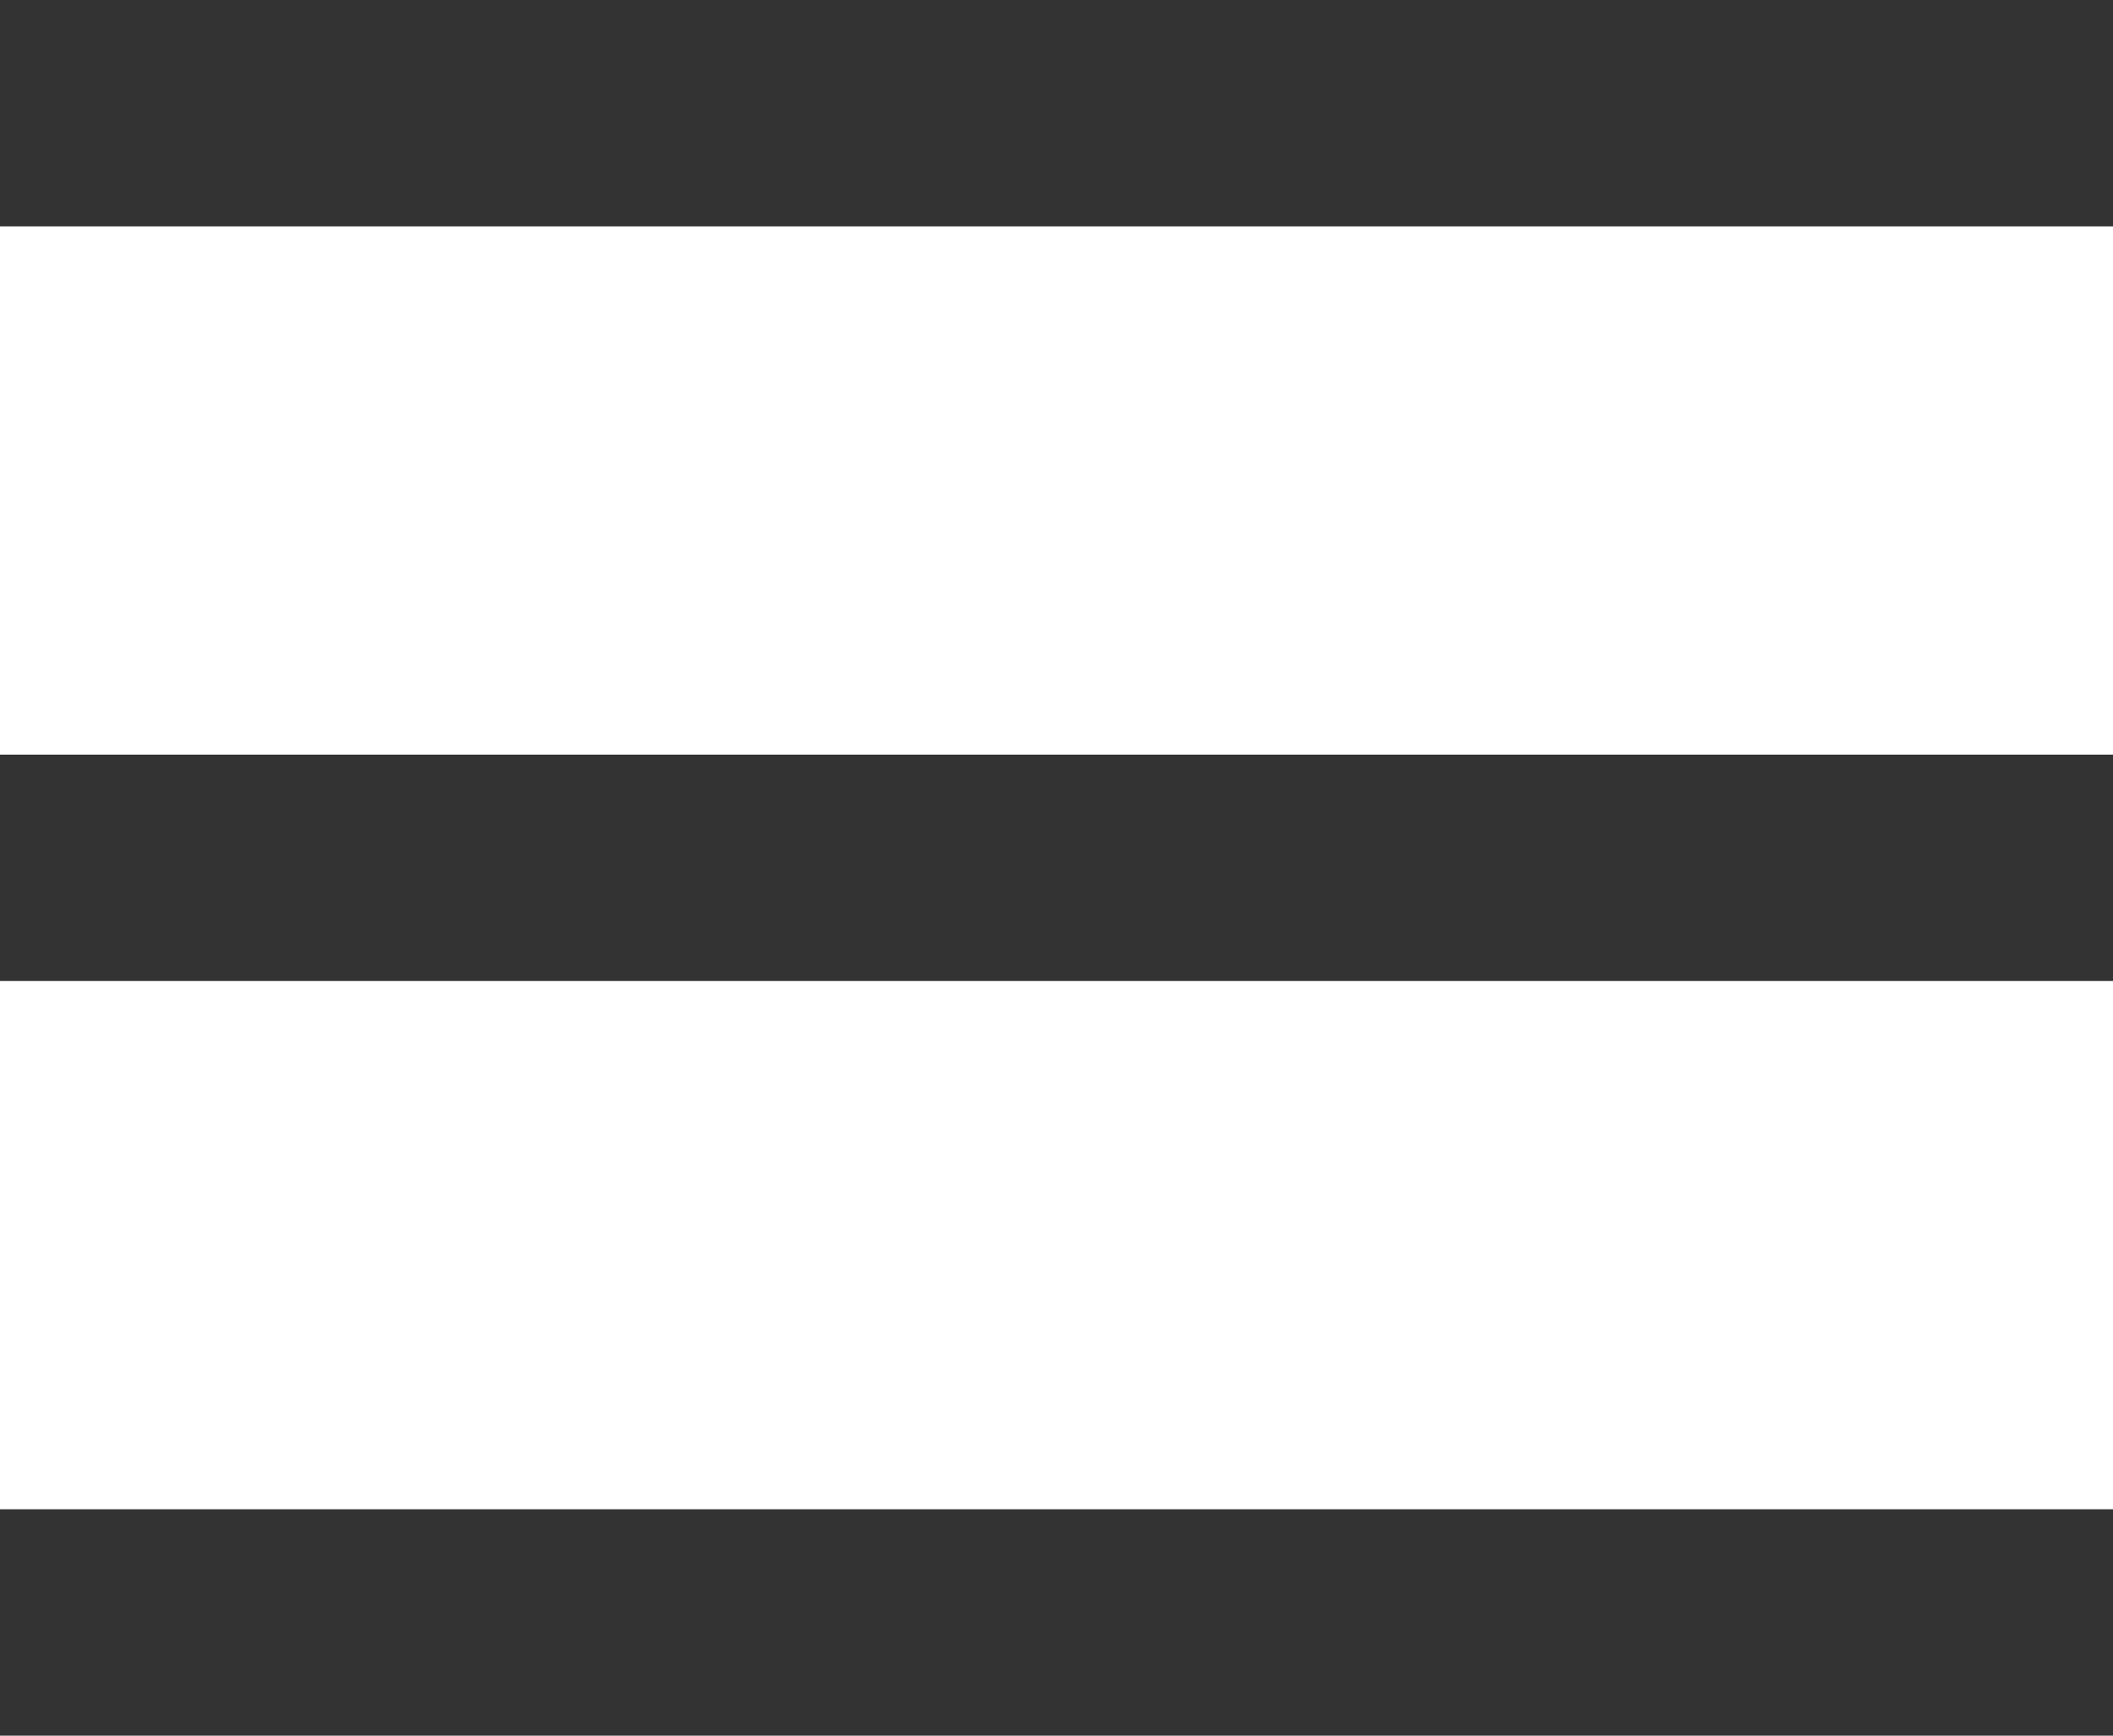 <svg width="28" height="23" viewBox="0 0 28 23" fill="none" xmlns="http://www.w3.org/2000/svg">
<line y1="1.5" x2="28" y2="1.5" stroke="#333333" stroke-width="3"/>
<line y1="11.5" x2="28" y2="11.5" stroke="#333333" stroke-width="3"/>
<line y1="21.5" x2="28" y2="21.5" stroke="#333333" stroke-width="3"/>
</svg>